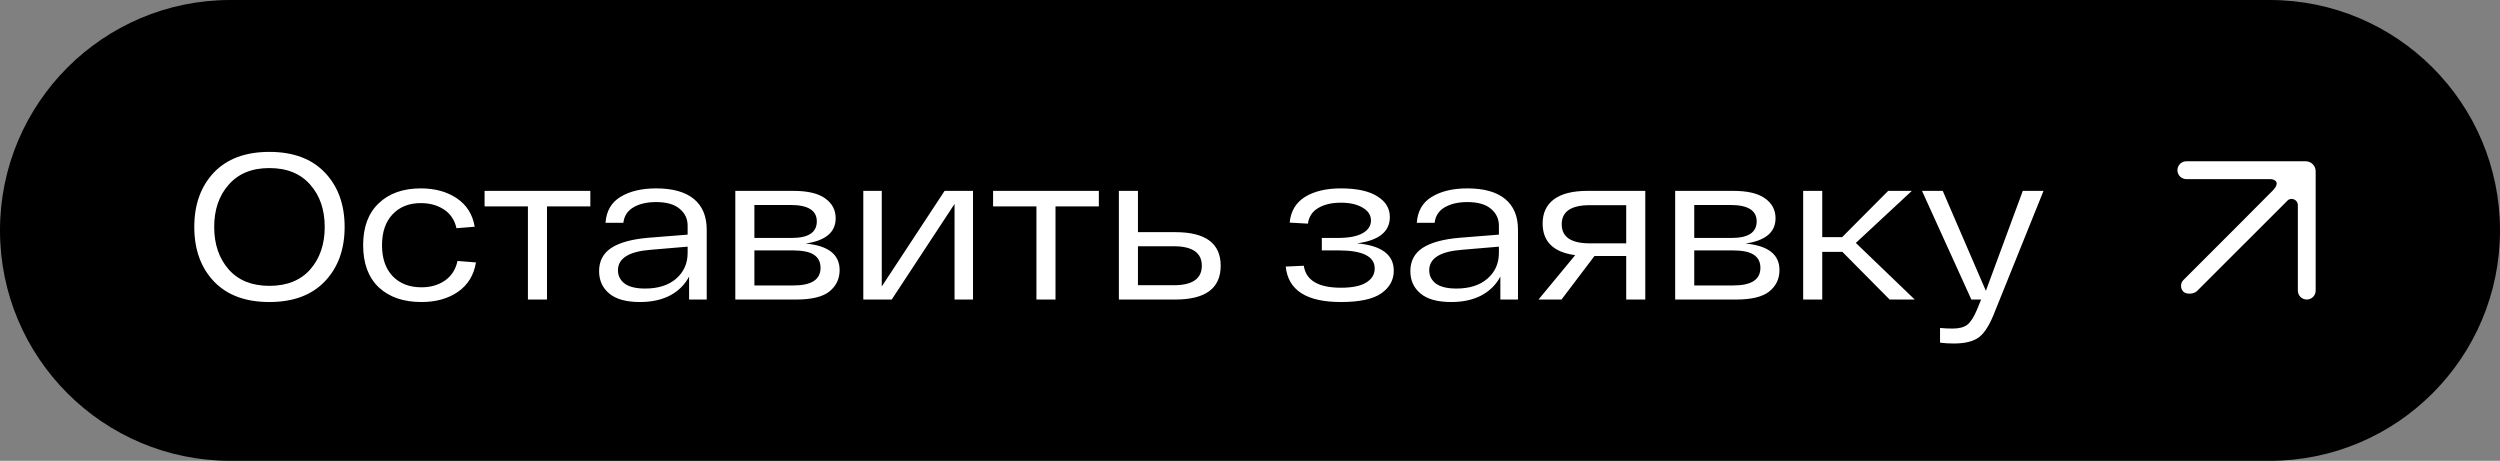 <?xml version="1.0" encoding="UTF-8"?> <svg xmlns="http://www.w3.org/2000/svg" width="217" height="40" viewBox="0 0 217 40" fill="none"><rect x="0" y="0" width="217" height="40" fill="#808080" stroke="none"/><path d="M0 20C0 8.954 8.954 0 20 0H197C208.046 0 217 8.954 217 20C217 31.046 208.046 40 197 40H20C8.954 40 0 31.046 0 20Z" fill="black"></path><path d="M18.556 24.416C17.428 23.216 16.864 21.644 16.864 19.7C16.864 17.756 17.428 16.184 18.556 14.984C19.696 13.784 21.304 13.184 23.38 13.184C25.456 13.184 27.064 13.784 28.204 14.984C29.344 16.184 29.914 17.756 29.914 19.7C29.914 21.644 29.344 23.216 28.204 24.416C27.064 25.616 25.456 26.216 23.38 26.216C21.304 26.216 19.696 25.616 18.556 24.416ZM19.852 16.028C19.012 16.976 18.592 18.2 18.592 19.7C18.592 21.2 19.012 22.43 19.852 23.39C20.692 24.338 21.868 24.812 23.38 24.812C24.904 24.812 26.086 24.338 26.926 23.39C27.766 22.43 28.186 21.2 28.186 19.7C28.186 18.2 27.766 16.976 26.926 16.028C26.086 15.068 24.904 14.588 23.38 14.588C21.868 14.588 20.692 15.068 19.852 16.028ZM41.313 22.778C41.133 23.882 40.611 24.734 39.747 25.334C38.895 25.922 37.839 26.216 36.579 26.216C35.019 26.216 33.783 25.79 32.871 24.938C31.971 24.074 31.521 22.856 31.521 21.284C31.521 19.712 31.971 18.5 32.871 17.648C33.771 16.784 34.989 16.352 36.525 16.352C37.761 16.352 38.805 16.64 39.657 17.216C40.509 17.792 41.025 18.614 41.205 19.682L39.621 19.808C39.465 19.1 39.105 18.56 38.541 18.188C37.977 17.816 37.305 17.63 36.525 17.63C35.505 17.63 34.689 17.954 34.077 18.602C33.465 19.25 33.159 20.144 33.159 21.284C33.159 22.424 33.465 23.318 34.077 23.966C34.701 24.614 35.535 24.938 36.579 24.938C37.383 24.938 38.067 24.74 38.631 24.344C39.195 23.948 39.555 23.384 39.711 22.652L41.313 22.778ZM51.241 16.568V17.918H47.479V26H45.823V17.918H42.061V16.568H51.241ZM56.951 16.352C58.391 16.352 59.483 16.658 60.227 17.27C60.971 17.882 61.343 18.77 61.343 19.934V26H59.813V24.002C59.453 24.698 58.907 25.244 58.175 25.64C57.443 26.024 56.567 26.216 55.547 26.216C54.359 26.216 53.471 25.97 52.883 25.478C52.295 24.986 52.001 24.338 52.001 23.534C52.001 22.658 52.355 21.986 53.063 21.518C53.783 21.05 54.863 20.756 56.303 20.636L59.687 20.366V19.592C59.687 18.992 59.453 18.5 58.985 18.116C58.529 17.732 57.851 17.54 56.951 17.54C56.159 17.54 55.505 17.69 54.989 17.99C54.473 18.29 54.179 18.74 54.107 19.34H52.559C52.631 18.32 53.063 17.57 53.855 17.09C54.659 16.598 55.691 16.352 56.951 16.352ZM55.997 25.046C57.137 25.046 58.037 24.758 58.697 24.182C59.357 23.606 59.687 22.862 59.687 21.95V21.41L56.501 21.68C54.593 21.824 53.639 22.418 53.639 23.462C53.639 23.93 53.831 24.314 54.215 24.614C54.611 24.902 55.205 25.046 55.997 25.046ZM69.927 21.14C71.895 21.32 72.879 22.088 72.879 23.444C72.879 24.2 72.585 24.818 71.997 25.298C71.409 25.766 70.449 26 69.117 26H63.825V16.568H68.865C70.101 16.568 71.019 16.784 71.619 17.216C72.231 17.648 72.537 18.224 72.537 18.944C72.537 20.156 71.667 20.888 69.927 21.14ZM70.899 19.214C70.899 18.266 70.137 17.792 68.613 17.792H65.481V20.654H68.721C70.173 20.654 70.899 20.174 70.899 19.214ZM68.883 24.776C70.443 24.776 71.223 24.266 71.223 23.246C71.223 22.742 71.031 22.364 70.647 22.112C70.275 21.86 69.651 21.734 68.775 21.734H65.481V24.776H68.883ZM81.991 16.568H84.457V26H82.855V17.702L77.401 26H74.935V16.568H76.537V24.866L81.991 16.568ZM95.38 16.568V17.918H91.618V26H89.962V17.918H86.2V16.568H95.38ZM102.014 20.15C104.642 20.15 105.956 21.122 105.956 23.066C105.956 25.022 104.642 26 102.014 26H97.118V16.568H98.774V20.15H102.014ZM101.87 24.758C103.502 24.758 104.318 24.194 104.318 23.066C104.318 21.938 103.502 21.374 101.87 21.374H98.774V24.758H101.87ZM117.794 21.122C119.918 21.314 120.98 22.106 120.98 23.498C120.98 24.302 120.62 24.956 119.9 25.46C119.18 25.964 118.01 26.216 116.39 26.216C113.402 26.216 111.806 25.19 111.602 23.138L113.168 23.066C113.36 24.338 114.434 24.974 116.39 24.974C117.374 24.974 118.106 24.824 118.586 24.524C119.078 24.224 119.324 23.816 119.324 23.3C119.324 22.256 118.274 21.734 116.174 21.734H114.734V20.654H116.102C117.074 20.654 117.8 20.516 118.28 20.24C118.76 19.964 119 19.598 119 19.142C119 18.674 118.76 18.302 118.28 18.026C117.8 17.738 117.17 17.594 116.39 17.594C115.586 17.594 114.926 17.75 114.41 18.062C113.906 18.362 113.612 18.812 113.528 19.412L111.944 19.322C112.04 18.326 112.484 17.582 113.276 17.09C114.08 16.598 115.118 16.352 116.39 16.352C117.77 16.352 118.82 16.58 119.54 17.036C120.272 17.48 120.638 18.08 120.638 18.836C120.638 20.108 119.69 20.87 117.794 21.122ZM127.369 16.352C128.809 16.352 129.901 16.658 130.645 17.27C131.389 17.882 131.761 18.77 131.761 19.934V26H130.231V24.002C129.871 24.698 129.325 25.244 128.593 25.64C127.861 26.024 126.985 26.216 125.965 26.216C124.777 26.216 123.889 25.97 123.301 25.478C122.713 24.986 122.419 24.338 122.419 23.534C122.419 22.658 122.773 21.986 123.481 21.518C124.201 21.05 125.281 20.756 126.721 20.636L130.105 20.366V19.592C130.105 18.992 129.871 18.5 129.403 18.116C128.947 17.732 128.269 17.54 127.369 17.54C126.577 17.54 125.923 17.69 125.407 17.99C124.891 18.29 124.597 18.74 124.525 19.34H122.977C123.049 18.32 123.481 17.57 124.273 17.09C125.077 16.598 126.109 16.352 127.369 16.352ZM126.415 25.046C127.555 25.046 128.455 24.758 129.115 24.182C129.775 23.606 130.105 22.862 130.105 21.95V21.41L126.919 21.68C125.011 21.824 124.057 22.418 124.057 23.462C124.057 23.93 124.249 24.314 124.633 24.614C125.029 24.902 125.623 25.046 126.415 25.046ZM137.789 16.568H142.811V26H141.155V22.22H138.401L135.539 26H133.541L136.727 22.148C134.843 21.896 133.901 20.978 133.901 19.394C133.901 18.494 134.225 17.798 134.873 17.306C135.533 16.814 136.505 16.568 137.789 16.568ZM137.987 21.122H141.155V17.81H137.987C136.367 17.81 135.557 18.362 135.557 19.466C135.557 20.57 136.367 21.122 137.987 21.122ZM151.507 21.14C153.475 21.32 154.459 22.088 154.459 23.444C154.459 24.2 154.165 24.818 153.577 25.298C152.989 25.766 152.029 26 150.697 26H145.405V16.568H150.445C151.681 16.568 152.599 16.784 153.199 17.216C153.811 17.648 154.117 18.224 154.117 18.944C154.117 20.156 153.247 20.888 151.507 21.14ZM152.479 19.214C152.479 18.266 151.717 17.792 150.193 17.792H147.061V20.654H150.301C151.753 20.654 152.479 20.174 152.479 19.214ZM150.463 24.776C152.023 24.776 152.803 24.266 152.803 23.246C152.803 22.742 152.611 22.364 152.227 22.112C151.855 21.86 151.231 21.734 150.355 21.734H147.061V24.776H150.463ZM164.021 26L159.917 21.86H158.171V26H156.515V16.568H158.171V20.582H159.899L163.895 16.568H165.947L161.087 21.086L166.199 26H164.021ZM175.578 16.568H177.378L173.148 27.062C172.74 28.13 172.296 28.856 171.816 29.24C171.336 29.624 170.592 29.816 169.584 29.816C169.164 29.816 168.768 29.792 168.396 29.744V28.466C168.756 28.502 169.116 28.52 169.476 28.52C170.052 28.52 170.484 28.406 170.772 28.178C171.06 27.95 171.342 27.506 171.618 26.846L171.96 26H171.114L166.83 16.568H168.63L172.374 25.244L175.578 16.568Z" fill="white"></path><path fill-rule="evenodd" clip-rule="evenodd" d="M189 14.773C189 14.346 189.346 14 189.773 14H200.136C200.613 14 201 14.387 201 14.864V25.227C201 25.654 200.654 26 200.227 26C199.8 26 199.454 25.654 199.454 25.227V17.759C199.416 17.344 198.939 17.13 198.606 17.359L190.703 25.261C190.436 25.528 189.78 25.581 189.513 25.315C189.247 25.049 189.247 24.582 189.513 24.316L193.959 19.87L197.316 16.497C197.906 15.865 197.52 15.547 197.035 15.547H189.773V15.546C189.346 15.546 189 15.2 189 14.773Z" fill="white"></path></svg> 